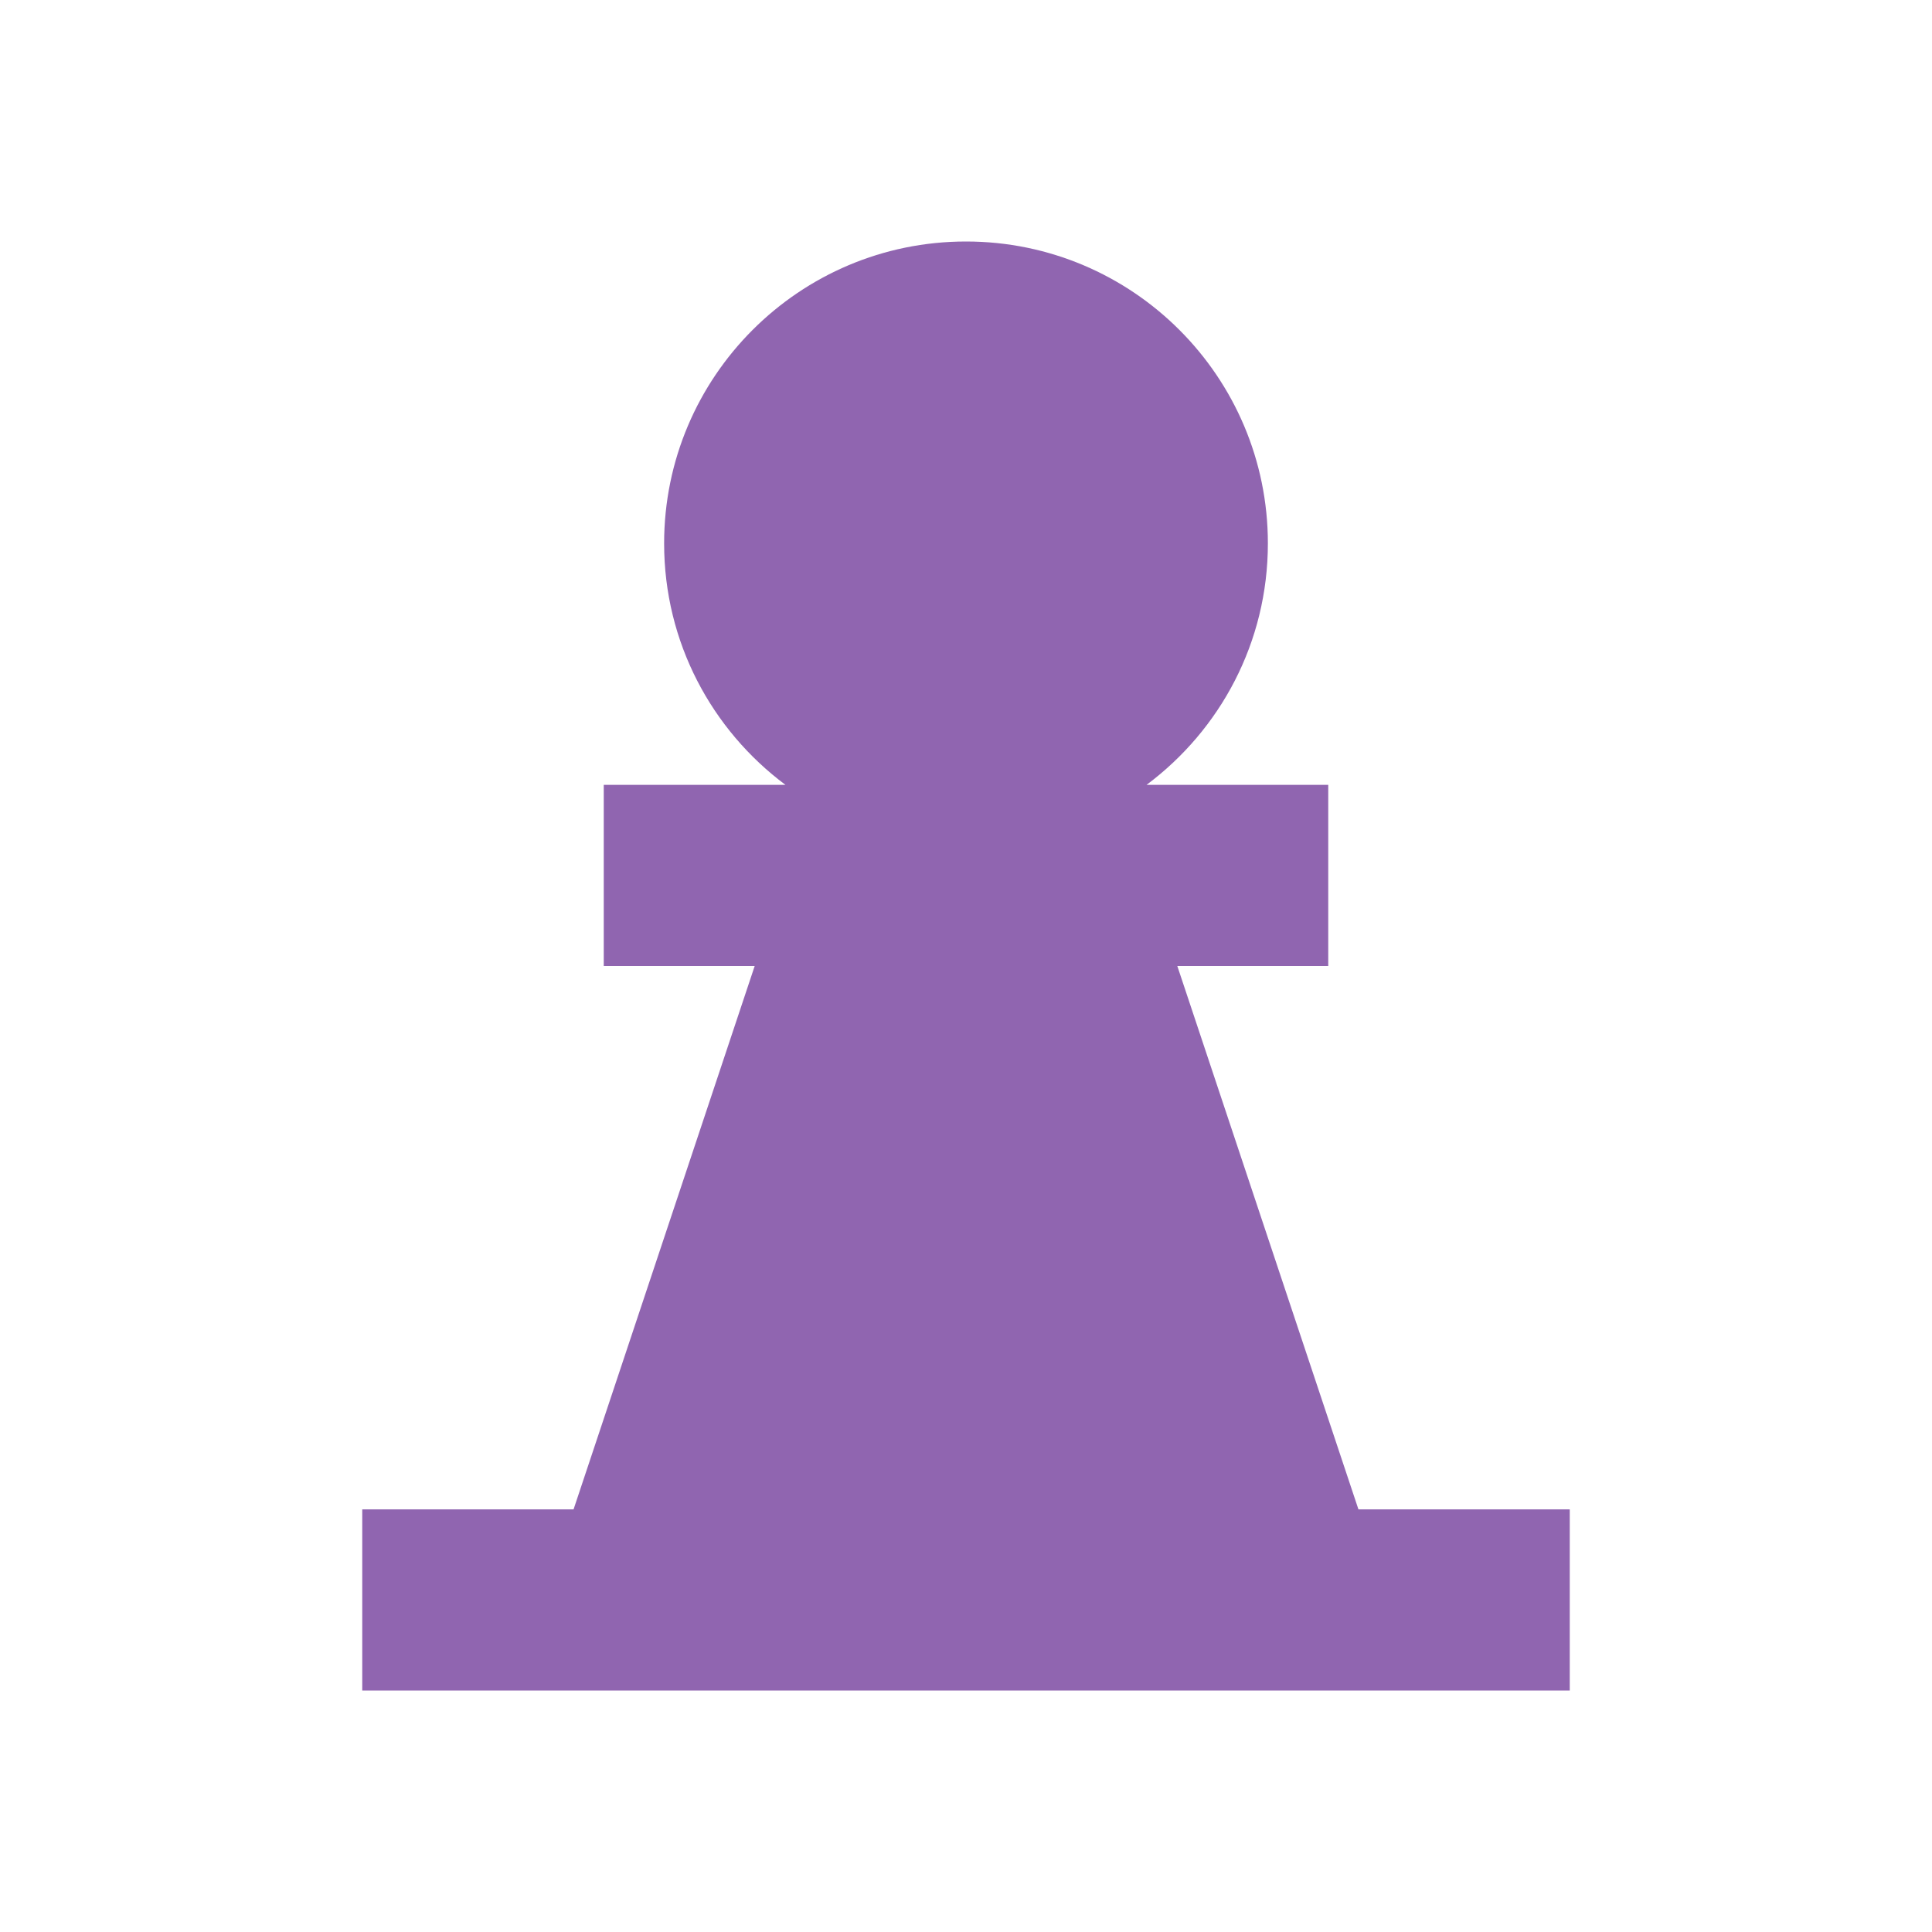 <svg xmlns="http://www.w3.org/2000/svg"  viewBox="0 0 64 64"><defs fill="#9065B0" /><path  d="m45,50,0,0l-6-18h5v-6h-6.02c2.44-1.82,4.02-4.72,4.02-8,0-5.52-4.48-10-10-10s-10,4.48-10,10c0,3.28,1.58,6.18,4.02,8h-6.02v6h5l-6,18h-7v6h40v-6h-7Z" fill="#9065B0" /></svg>